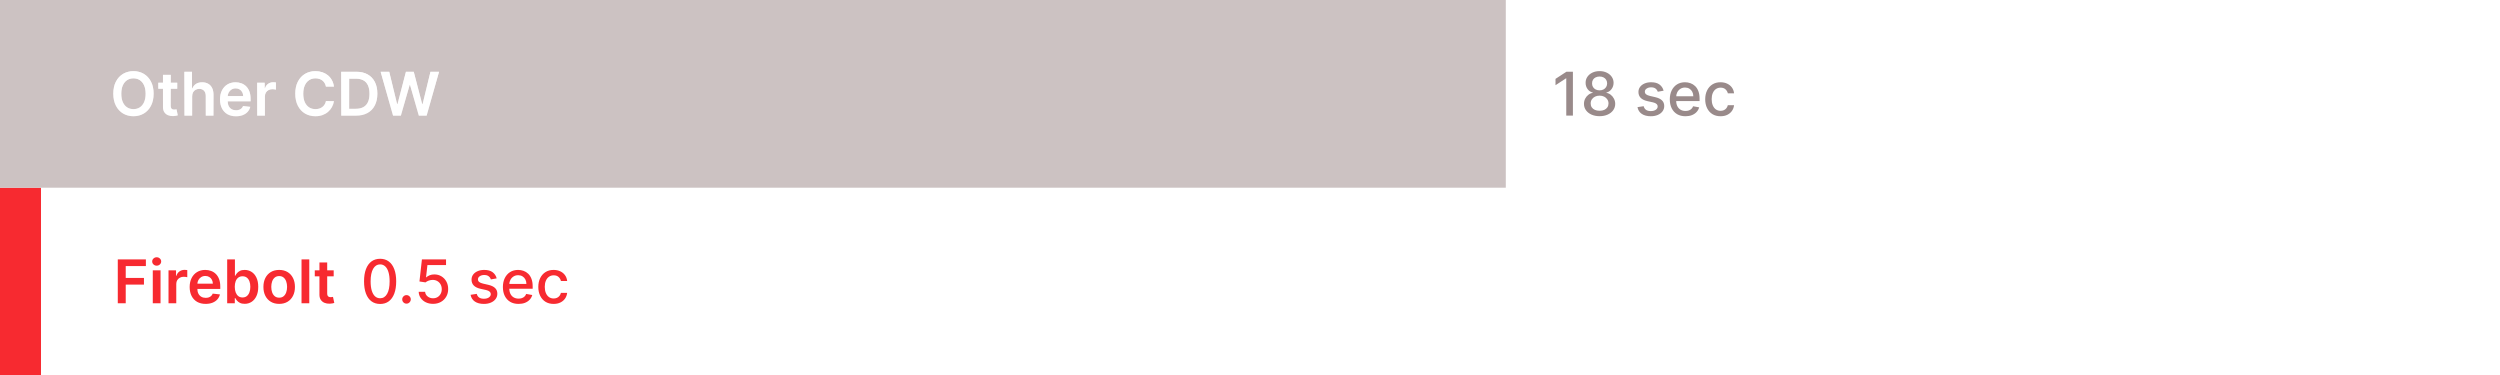 <svg width="746" height="112" viewBox="0 0 746 112" fill="none" xmlns="http://www.w3.org/2000/svg">
<rect x="0" y="0" width="746" height="112" fill="#333333" stroke="none"/>
<g clip-path="url(#clip0_1792_1268)">
<g clip-path="url(#clip1_1792_1268)">
<rect width="746" height="112" fill="white"/>
<rect width="746" height="112" fill="url(#paint0_linear_1792_1268)"/>
<path d="M0 56.01H12.232V111.967H0V56.01Z" fill="#F72A30"/>
<path d="M35.147 90.489L35.147 77.398H43.533V79.385H37.518V82.939H42.958V84.927H37.518L37.518 90.489H35.147ZM45.591 90.489V80.67H47.905V90.489H45.591ZM46.755 79.277C46.388 79.277 46.073 79.155 45.809 78.912C45.544 78.665 45.412 78.369 45.412 78.024C45.412 77.675 45.544 77.378 45.809 77.135C46.073 76.888 46.388 76.765 46.755 76.765C47.125 76.765 47.441 76.888 47.701 77.135C47.965 77.378 48.097 77.675 48.097 78.024C48.097 78.369 47.965 78.665 47.701 78.912C47.441 79.155 47.125 79.277 46.755 79.277ZM50.285 90.489V80.67H52.528V82.307H52.63C52.809 81.74 53.116 81.303 53.551 80.996C53.99 80.685 54.491 80.53 55.053 80.53C55.181 80.53 55.324 80.536 55.481 80.549C55.643 80.557 55.778 80.572 55.884 80.594V82.722C55.786 82.688 55.63 82.658 55.417 82.633C55.209 82.603 55.006 82.588 54.81 82.588C54.388 82.588 54.009 82.68 53.672 82.863C53.34 83.042 53.078 83.291 52.886 83.611C52.694 83.93 52.599 84.299 52.599 84.716V90.489H50.285ZM61.364 90.68C60.379 90.68 59.529 90.476 58.813 90.067C58.102 89.653 57.554 89.07 57.17 88.315C56.787 87.557 56.595 86.664 56.595 85.637C56.595 84.627 56.787 83.741 57.17 82.978C57.558 82.211 58.099 81.614 58.794 81.188C59.489 80.758 60.305 80.543 61.242 80.543C61.847 80.543 62.418 80.641 62.955 80.837C63.496 81.028 63.974 81.327 64.387 81.731C64.805 82.136 65.133 82.652 65.371 83.278C65.61 83.9 65.729 84.642 65.729 85.503V86.212H57.682V84.653H63.511C63.507 84.209 63.411 83.815 63.224 83.47C63.036 83.121 62.774 82.846 62.438 82.645C62.105 82.445 61.717 82.345 61.274 82.345C60.801 82.345 60.386 82.46 60.028 82.69C59.67 82.916 59.391 83.214 59.19 83.585C58.994 83.952 58.894 84.354 58.89 84.793V86.155C58.89 86.726 58.994 87.216 59.203 87.625C59.412 88.03 59.704 88.341 60.079 88.558C60.454 88.771 60.893 88.878 61.396 88.878C61.732 88.878 62.037 88.831 62.31 88.737C62.582 88.639 62.819 88.496 63.019 88.309C63.219 88.121 63.371 87.889 63.473 87.612L65.633 87.855C65.497 88.426 65.237 88.925 64.854 89.351C64.474 89.773 63.989 90.101 63.396 90.335C62.804 90.565 62.126 90.68 61.364 90.68ZM67.789 90.489V77.398H70.103V82.294H70.199C70.318 82.055 70.487 81.802 70.704 81.533C70.921 81.26 71.215 81.028 71.586 80.837C71.957 80.641 72.43 80.543 73.005 80.543C73.764 80.543 74.448 80.736 75.057 81.124C75.671 81.508 76.156 82.077 76.514 82.831C76.877 83.581 77.058 84.501 77.058 85.592C77.058 86.67 76.881 87.587 76.527 88.341C76.174 89.095 75.692 89.67 75.083 90.067C74.473 90.463 73.783 90.661 73.011 90.661C72.449 90.661 71.982 90.567 71.612 90.38C71.241 90.192 70.943 89.966 70.717 89.702C70.495 89.434 70.323 89.18 70.199 88.942H70.065V90.489H67.789ZM70.058 85.579C70.058 86.214 70.148 86.77 70.327 87.248C70.51 87.725 70.772 88.098 71.113 88.366C71.458 88.631 71.876 88.763 72.366 88.763C72.877 88.763 73.306 88.626 73.651 88.354C73.996 88.077 74.256 87.7 74.431 87.222C74.61 86.741 74.699 86.193 74.699 85.579C74.699 84.97 74.612 84.429 74.437 83.956C74.262 83.483 74.002 83.112 73.657 82.844C73.312 82.575 72.882 82.441 72.366 82.441C71.872 82.441 71.452 82.571 71.107 82.831C70.761 83.091 70.499 83.455 70.32 83.924C70.146 84.393 70.058 84.945 70.058 85.579ZM83.308 90.68C82.349 90.68 81.518 90.469 80.815 90.047C80.112 89.626 79.566 89.035 79.178 88.277C78.795 87.518 78.603 86.632 78.603 85.618C78.603 84.604 78.795 83.715 79.178 82.952C79.566 82.189 80.112 81.597 80.815 81.175C81.518 80.753 82.349 80.543 83.308 80.543C84.266 80.543 85.097 80.753 85.8 81.175C86.504 81.597 87.047 82.189 87.43 82.952C87.818 83.715 88.012 84.604 88.012 85.618C88.012 86.632 87.818 87.518 87.43 88.277C87.047 89.035 86.504 89.626 85.8 90.047C85.097 90.469 84.266 90.68 83.308 90.68ZM83.32 88.827C83.84 88.827 84.275 88.684 84.624 88.398C84.974 88.109 85.234 87.721 85.404 87.235C85.579 86.749 85.666 86.208 85.666 85.611C85.666 85.01 85.579 84.467 85.404 83.981C85.234 83.491 84.974 83.102 84.624 82.812C84.275 82.522 83.84 82.377 83.32 82.377C82.788 82.377 82.344 82.522 81.991 82.812C81.641 83.102 81.379 83.491 81.204 83.981C81.034 84.467 80.949 85.01 80.949 85.611C80.949 86.208 81.034 86.749 81.204 87.235C81.379 87.721 81.641 88.109 81.991 88.398C82.344 88.684 82.788 88.827 83.32 88.827ZM92.29 77.398V90.489H89.976V77.398H92.29ZM99.572 80.67V82.46L93.928 82.46V80.67L99.572 80.67ZM95.321 78.318H97.635V87.535C97.635 87.847 97.682 88.085 97.776 88.251C97.874 88.413 98.002 88.524 98.159 88.584C98.317 88.643 98.492 88.673 98.684 88.673C98.829 88.673 98.961 88.662 99.08 88.641C99.204 88.62 99.297 88.601 99.361 88.584L99.751 90.393C99.627 90.435 99.451 90.482 99.221 90.533C98.995 90.584 98.718 90.614 98.39 90.623C97.81 90.64 97.288 90.552 96.823 90.361C96.359 90.165 95.99 89.862 95.718 89.453C95.449 89.044 95.317 88.533 95.321 87.919V78.318Z" fill="#F72A30"/>
<rect y="-0.033" width="449.33" height="56.042" fill="#CCC2C2"/>
<path d="M45.84 27.964C45.84 29.375 45.576 30.583 45.048 31.589C44.523 32.59 43.807 33.357 42.9 33.89C41.996 34.422 40.972 34.689 39.825 34.689C38.679 34.689 37.652 34.422 36.744 33.89C35.841 33.353 35.125 32.584 34.597 31.582C34.072 30.576 33.81 29.371 33.81 27.964C33.81 26.554 34.072 25.348 34.597 24.346C35.125 23.341 35.841 22.572 36.744 22.039C37.652 21.506 38.679 21.24 39.825 21.24C40.972 21.24 41.996 21.506 42.9 22.039C43.807 22.572 44.523 23.341 45.048 24.346C45.576 25.348 45.84 26.554 45.84 27.964ZM43.456 27.964C43.456 26.971 43.3 26.134 42.989 25.452C42.682 24.766 42.256 24.248 41.711 23.899C41.166 23.545 40.537 23.368 39.825 23.368C39.114 23.368 38.485 23.545 37.94 23.899C37.394 24.248 36.966 24.766 36.655 25.452C36.348 26.134 36.195 26.971 36.195 27.964C36.195 28.957 36.348 29.797 36.655 30.483C36.966 31.165 37.394 31.682 37.94 32.036C38.485 32.386 39.114 32.56 39.825 32.56C40.537 32.56 41.166 32.386 41.711 32.036C42.256 31.682 42.682 31.165 42.989 30.483C43.3 29.797 43.456 28.957 43.456 27.964ZM52.883 24.692V26.481H47.239V24.692H52.883ZM48.632 22.339H50.946V31.557C50.946 31.868 50.993 32.106 51.087 32.273C51.184 32.434 51.312 32.545 51.47 32.605C51.628 32.665 51.802 32.694 51.994 32.694C52.139 32.694 52.271 32.684 52.39 32.663C52.514 32.641 52.608 32.622 52.672 32.605L53.062 34.414C52.938 34.456 52.761 34.503 52.531 34.554C52.305 34.606 52.028 34.636 51.7 34.644C51.121 34.661 50.599 34.574 50.134 34.382C49.67 34.186 49.301 33.883 49.028 33.474C48.76 33.065 48.628 32.554 48.632 31.94V22.339ZM57.343 28.757V34.51H55.029V21.419H57.291V26.36H57.407C57.637 25.806 57.992 25.369 58.474 25.049C58.96 24.726 59.578 24.564 60.328 24.564C61.01 24.564 61.604 24.706 62.111 24.992C62.618 25.277 63.01 25.695 63.287 26.245C63.569 26.795 63.709 27.466 63.709 28.258V34.51L61.395 34.51V28.616C61.395 27.956 61.225 27.442 60.884 27.076C60.547 26.705 60.074 26.52 59.465 26.52C59.056 26.52 58.689 26.609 58.365 26.788C58.046 26.963 57.794 27.216 57.611 27.549C57.432 27.881 57.343 28.284 57.343 28.757ZM70.414 34.702C69.43 34.702 68.58 34.497 67.864 34.088C67.152 33.675 66.605 33.091 66.221 32.337C65.838 31.578 65.646 30.685 65.646 29.658C65.646 28.648 65.838 27.762 66.221 26.999C66.609 26.232 67.15 25.636 67.845 25.209C68.539 24.779 69.356 24.564 70.293 24.564C70.898 24.564 71.469 24.662 72.006 24.858C72.547 25.049 73.025 25.348 73.438 25.753C73.856 26.157 74.184 26.673 74.422 27.299C74.661 27.922 74.78 28.663 74.78 29.524V30.233H66.733V28.674H72.562C72.558 28.231 72.462 27.837 72.275 27.491C72.087 27.142 71.825 26.867 71.488 26.667C71.156 26.466 70.768 26.366 70.325 26.366C69.852 26.366 69.436 26.481 69.079 26.712C68.721 26.937 68.441 27.236 68.241 27.606C68.045 27.973 67.945 28.375 67.941 28.814V30.176C67.941 30.747 68.045 31.237 68.254 31.646C68.463 32.051 68.755 32.362 69.13 32.579C69.505 32.792 69.944 32.899 70.446 32.899C70.783 32.899 71.088 32.852 71.36 32.758C71.633 32.66 71.87 32.518 72.07 32.33C72.27 32.143 72.421 31.91 72.524 31.633L74.684 31.876C74.548 32.447 74.288 32.946 73.904 33.372C73.525 33.794 73.039 34.122 72.447 34.356C71.855 34.587 71.177 34.702 70.414 34.702ZM76.738 34.51V24.692H78.981V26.328H79.084C79.263 25.761 79.569 25.324 80.004 25.018C80.443 24.706 80.944 24.551 81.506 24.551C81.634 24.551 81.777 24.557 81.934 24.57C82.096 24.579 82.231 24.594 82.337 24.615V26.743C82.239 26.709 82.084 26.68 81.871 26.654C81.662 26.624 81.459 26.609 81.263 26.609C80.841 26.609 80.462 26.701 80.126 26.884C79.793 27.063 79.531 27.312 79.339 27.632C79.147 27.951 79.052 28.32 79.052 28.738V34.51H76.738ZM99.647 25.836H97.256C97.188 25.444 97.062 25.096 96.879 24.794C96.696 24.487 96.468 24.227 96.195 24.014C95.922 23.801 95.611 23.641 95.262 23.535C94.917 23.424 94.544 23.368 94.143 23.368C93.432 23.368 92.801 23.547 92.251 23.905C91.701 24.259 91.271 24.779 90.96 25.465C90.649 26.147 90.493 26.98 90.493 27.964C90.493 28.966 90.649 29.809 90.96 30.496C91.275 31.177 91.706 31.693 92.251 32.042C92.801 32.388 93.43 32.56 94.137 32.56C94.529 32.56 94.895 32.509 95.236 32.407C95.582 32.3 95.89 32.145 96.163 31.94C96.44 31.736 96.672 31.484 96.86 31.186C97.052 30.888 97.184 30.547 97.256 30.163L99.647 30.176C99.557 30.798 99.364 31.382 99.065 31.927C98.771 32.473 98.385 32.954 97.908 33.372C97.431 33.785 96.873 34.109 96.234 34.344C95.594 34.574 94.885 34.689 94.105 34.689C92.954 34.689 91.927 34.422 91.024 33.89C90.121 33.357 89.409 32.588 88.889 31.582C88.369 30.576 88.109 29.371 88.109 27.964C88.109 26.554 88.371 25.348 88.895 24.346C89.42 23.341 90.133 22.572 91.037 22.039C91.94 21.506 92.963 21.24 94.105 21.24C94.834 21.24 95.511 21.342 96.138 21.547C96.764 21.751 97.322 22.052 97.812 22.448C98.302 22.84 98.705 23.322 99.02 23.893C99.34 24.459 99.549 25.107 99.647 25.836ZM106.255 34.51H101.819V21.419L106.344 21.419C107.644 21.419 108.76 21.681 109.694 22.205C110.631 22.725 111.351 23.473 111.854 24.449C112.357 25.424 112.608 26.592 112.608 27.951C112.608 29.315 112.355 30.487 111.848 31.467C111.345 32.447 110.618 33.199 109.668 33.724C108.722 34.248 107.584 34.51 106.255 34.51ZM104.19 32.458H106.14C107.051 32.458 107.812 32.292 108.422 31.959C109.031 31.623 109.489 31.122 109.796 30.457C110.103 29.788 110.256 28.953 110.256 27.951C110.256 26.95 110.103 26.119 109.796 25.459C109.489 24.794 109.035 24.297 108.434 23.969C107.838 23.637 107.096 23.471 106.21 23.471H104.19V32.458ZM117.282 34.51L113.588 21.419H116.138L118.497 31.039H118.618L121.137 21.419H123.457L125.982 31.045H126.097L128.456 21.419H131.006L127.312 34.51H124.972L122.351 25.324H122.249L119.622 34.51H117.282Z" fill="white"/>
<path d="M45.84 27.964C45.84 29.375 45.576 30.583 45.048 31.589C44.523 32.59 43.807 33.357 42.9 33.89C41.996 34.422 40.972 34.689 39.825 34.689C38.679 34.689 37.652 34.422 36.744 33.89C35.841 33.353 35.125 32.584 34.597 31.582C34.072 30.576 33.81 29.371 33.81 27.964C33.81 26.554 34.072 25.348 34.597 24.346C35.125 23.341 35.841 22.572 36.744 22.039C37.652 21.506 38.679 21.24 39.825 21.24C40.972 21.24 41.996 21.506 42.9 22.039C43.807 22.572 44.523 23.341 45.048 24.346C45.576 25.348 45.84 26.554 45.84 27.964ZM43.456 27.964C43.456 26.971 43.3 26.134 42.989 25.452C42.682 24.766 42.256 24.248 41.711 23.899C41.166 23.545 40.537 23.368 39.825 23.368C39.114 23.368 38.485 23.545 37.94 23.899C37.394 24.248 36.966 24.766 36.655 25.452C36.348 26.134 36.195 26.971 36.195 27.964C36.195 28.957 36.348 29.797 36.655 30.483C36.966 31.165 37.394 31.682 37.94 32.036C38.485 32.386 39.114 32.56 39.825 32.56C40.537 32.56 41.166 32.386 41.711 32.036C42.256 31.682 42.682 31.165 42.989 30.483C43.3 29.797 43.456 28.957 43.456 27.964ZM52.883 24.692V26.481H47.239V24.692H52.883ZM48.632 22.339H50.946V31.557C50.946 31.868 50.993 32.106 51.087 32.273C51.184 32.434 51.312 32.545 51.47 32.605C51.628 32.665 51.802 32.694 51.994 32.694C52.139 32.694 52.271 32.684 52.39 32.663C52.514 32.641 52.608 32.622 52.672 32.605L53.062 34.414C52.938 34.456 52.761 34.503 52.531 34.554C52.305 34.606 52.028 34.636 51.7 34.644C51.121 34.661 50.599 34.574 50.134 34.382C49.67 34.186 49.301 33.883 49.028 33.474C48.76 33.065 48.628 32.554 48.632 31.94V22.339ZM57.343 28.757V34.51H55.029V21.419H57.291V26.36H57.407C57.637 25.806 57.992 25.369 58.474 25.049C58.96 24.726 59.578 24.564 60.328 24.564C61.01 24.564 61.604 24.706 62.111 24.992C62.618 25.277 63.01 25.695 63.287 26.245C63.569 26.795 63.709 27.466 63.709 28.258V34.51L61.395 34.51V28.616C61.395 27.956 61.225 27.442 60.884 27.076C60.547 26.705 60.074 26.52 59.465 26.52C59.056 26.52 58.689 26.609 58.365 26.788C58.046 26.963 57.794 27.216 57.611 27.549C57.432 27.881 57.343 28.284 57.343 28.757ZM70.414 34.702C69.43 34.702 68.58 34.497 67.864 34.088C67.152 33.675 66.605 33.091 66.221 32.337C65.838 31.578 65.646 30.685 65.646 29.658C65.646 28.648 65.838 27.762 66.221 26.999C66.609 26.232 67.15 25.636 67.845 25.209C68.539 24.779 69.356 24.564 70.293 24.564C70.898 24.564 71.469 24.662 72.006 24.858C72.547 25.049 73.025 25.348 73.438 25.753C73.856 26.157 74.184 26.673 74.422 27.299C74.661 27.922 74.78 28.663 74.78 29.524V30.233H66.733V28.674H72.562C72.558 28.231 72.462 27.837 72.275 27.491C72.087 27.142 71.825 26.867 71.488 26.667C71.156 26.466 70.768 26.366 70.325 26.366C69.852 26.366 69.436 26.481 69.079 26.712C68.721 26.937 68.441 27.236 68.241 27.606C68.045 27.973 67.945 28.375 67.941 28.814V30.176C67.941 30.747 68.045 31.237 68.254 31.646C68.463 32.051 68.755 32.362 69.13 32.579C69.505 32.792 69.944 32.899 70.446 32.899C70.783 32.899 71.088 32.852 71.36 32.758C71.633 32.66 71.87 32.518 72.07 32.33C72.27 32.143 72.421 31.91 72.524 31.633L74.684 31.876C74.548 32.447 74.288 32.946 73.904 33.372C73.525 33.794 73.039 34.122 72.447 34.356C71.855 34.587 71.177 34.702 70.414 34.702ZM76.738 34.51V24.692H78.981V26.328H79.084C79.263 25.761 79.569 25.324 80.004 25.018C80.443 24.706 80.944 24.551 81.506 24.551C81.634 24.551 81.777 24.557 81.934 24.57C82.096 24.579 82.231 24.594 82.337 24.615V26.743C82.239 26.709 82.084 26.68 81.871 26.654C81.662 26.624 81.459 26.609 81.263 26.609C80.841 26.609 80.462 26.701 80.126 26.884C79.793 27.063 79.531 27.312 79.339 27.632C79.147 27.951 79.052 28.32 79.052 28.738V34.51H76.738ZM99.647 25.836H97.256C97.188 25.444 97.062 25.096 96.879 24.794C96.696 24.487 96.468 24.227 96.195 24.014C95.922 23.801 95.611 23.641 95.262 23.535C94.917 23.424 94.544 23.368 94.143 23.368C93.432 23.368 92.801 23.547 92.251 23.905C91.701 24.259 91.271 24.779 90.96 25.465C90.649 26.147 90.493 26.98 90.493 27.964C90.493 28.966 90.649 29.809 90.96 30.496C91.275 31.177 91.706 31.693 92.251 32.042C92.801 32.388 93.43 32.56 94.137 32.56C94.529 32.56 94.895 32.509 95.236 32.407C95.582 32.3 95.89 32.145 96.163 31.94C96.44 31.736 96.672 31.484 96.86 31.186C97.052 30.888 97.184 30.547 97.256 30.163L99.647 30.176C99.557 30.798 99.364 31.382 99.065 31.927C98.771 32.473 98.385 32.954 97.908 33.372C97.431 33.785 96.873 34.109 96.234 34.344C95.594 34.574 94.885 34.689 94.105 34.689C92.954 34.689 91.927 34.422 91.024 33.89C90.121 33.357 89.409 32.588 88.889 31.582C88.369 30.576 88.109 29.371 88.109 27.964C88.109 26.554 88.371 25.348 88.895 24.346C89.42 23.341 90.133 22.572 91.037 22.039C91.94 21.506 92.963 21.24 94.105 21.24C94.834 21.24 95.511 21.342 96.138 21.547C96.764 21.751 97.322 22.052 97.812 22.448C98.302 22.84 98.705 23.322 99.02 23.893C99.34 24.459 99.549 25.107 99.647 25.836ZM106.255 34.51H101.819V21.419L106.344 21.419C107.644 21.419 108.76 21.681 109.694 22.205C110.631 22.725 111.351 23.473 111.854 24.449C112.357 25.424 112.608 26.592 112.608 27.951C112.608 29.315 112.355 30.487 111.848 31.467C111.345 32.447 110.618 33.199 109.668 33.724C108.722 34.248 107.584 34.51 106.255 34.51ZM104.19 32.458H106.14C107.051 32.458 107.812 32.292 108.422 31.959C109.031 31.623 109.489 31.122 109.796 30.457C110.103 29.788 110.256 28.953 110.256 27.951C110.256 26.95 110.103 26.119 109.796 25.459C109.489 24.794 109.035 24.297 108.434 23.969C107.838 23.637 107.096 23.471 106.21 23.471H104.19V32.458ZM117.282 34.51L113.588 21.419H116.138L118.497 31.039H118.618L121.137 21.419H123.457L125.982 31.045H126.097L128.456 21.419H131.006L127.312 34.51H124.972L122.351 25.324H122.249L119.622 34.51H117.282Z" fill="url(#paint1_linear_1792_1268)"/>
<path d="M113.43 90.706C112.42 90.702 111.557 90.435 110.841 89.907C110.125 89.378 109.578 88.609 109.199 87.599C108.819 86.589 108.63 85.373 108.63 83.95C108.63 82.53 108.819 81.318 109.199 80.312C109.582 79.307 110.132 78.54 110.848 78.011C111.568 77.483 112.429 77.219 113.43 77.219C114.431 77.219 115.29 77.485 116.006 78.018C116.722 78.546 117.27 79.313 117.649 80.319C118.032 81.32 118.224 82.53 118.224 83.95C118.224 85.377 118.034 86.596 117.655 87.606C117.276 88.611 116.728 89.381 116.012 89.913C115.297 90.442 114.436 90.706 113.43 90.706ZM113.43 88.999C114.316 88.999 115.009 88.567 115.507 87.702C116.01 86.837 116.262 85.586 116.262 83.95C116.262 82.863 116.147 81.945 115.917 81.195C115.691 80.44 115.365 79.869 114.939 79.481C114.517 79.089 114.014 78.893 113.43 78.893C112.548 78.893 111.855 79.328 111.353 80.197C110.85 81.067 110.596 82.317 110.592 83.95C110.592 85.04 110.705 85.963 110.931 86.717C111.161 87.467 111.487 88.036 111.909 88.424C112.331 88.807 112.838 88.999 113.43 88.999ZM121.302 90.61C120.952 90.61 120.652 90.486 120.401 90.239C120.149 89.988 120.023 89.685 120.023 89.332C120.023 88.982 120.149 88.684 120.401 88.437C120.652 88.185 120.952 88.059 121.302 88.059C121.651 88.059 121.952 88.185 122.203 88.437C122.455 88.684 122.58 88.982 122.58 89.332C122.58 89.566 122.521 89.781 122.401 89.977C122.286 90.169 122.133 90.322 121.941 90.437C121.749 90.552 121.536 90.61 121.302 90.61ZM129.225 90.668C128.424 90.668 127.703 90.514 127.064 90.207C126.429 89.896 125.922 89.47 125.543 88.929C125.164 88.388 124.961 87.77 124.936 87.075H126.853C126.9 87.638 127.15 88.1 127.601 88.462C128.053 88.825 128.594 89.006 129.225 89.006C129.728 89.006 130.173 88.891 130.561 88.66C130.953 88.426 131.26 88.104 131.481 87.695C131.707 87.286 131.82 86.82 131.82 86.295C131.82 85.763 131.705 85.287 131.475 84.87C131.245 84.452 130.927 84.124 130.522 83.885C130.122 83.647 129.662 83.525 129.142 83.521C128.745 83.521 128.347 83.589 127.946 83.726C127.546 83.862 127.222 84.041 126.975 84.263L125.166 83.994L125.901 77.398H133.098V79.091H127.544L127.128 82.754H127.205C127.461 82.507 127.799 82.3 128.221 82.134C128.647 81.968 129.103 81.885 129.589 81.885C130.386 81.885 131.096 82.075 131.718 82.454C132.344 82.833 132.836 83.351 133.194 84.007C133.556 84.659 133.735 85.409 133.731 86.257C133.735 87.105 133.544 87.861 133.156 88.526C132.772 89.191 132.24 89.715 131.558 90.099C130.88 90.478 130.103 90.668 129.225 90.668ZM148.212 83.067L146.48 83.374C146.408 83.153 146.293 82.942 146.135 82.741C145.982 82.541 145.773 82.377 145.509 82.249C145.244 82.121 144.914 82.057 144.518 82.057C143.977 82.057 143.525 82.179 143.163 82.422C142.8 82.66 142.619 82.969 142.619 83.349C142.619 83.677 142.741 83.941 142.984 84.141C143.227 84.341 143.619 84.506 144.16 84.633L145.719 84.991C146.623 85.2 147.296 85.522 147.739 85.957C148.183 86.391 148.404 86.956 148.404 87.65C148.404 88.239 148.234 88.763 147.893 89.223C147.556 89.679 147.085 90.037 146.48 90.297C145.879 90.557 145.183 90.687 144.39 90.687C143.29 90.687 142.393 90.452 141.699 89.984C141.004 89.51 140.578 88.839 140.42 87.97L142.268 87.689C142.383 88.17 142.619 88.535 142.977 88.782C143.335 89.025 143.802 89.146 144.377 89.146C145.004 89.146 145.504 89.016 145.879 88.756C146.254 88.492 146.442 88.17 146.442 87.791C146.442 87.484 146.327 87.227 146.097 87.018C145.871 86.809 145.523 86.651 145.055 86.545L143.393 86.18C142.477 85.972 141.799 85.639 141.36 85.183C140.925 84.727 140.708 84.15 140.708 83.451C140.708 82.871 140.87 82.364 141.194 81.93C141.518 81.495 141.965 81.156 142.536 80.913C143.107 80.666 143.761 80.543 144.499 80.543C145.56 80.543 146.395 80.773 147.004 81.233C147.614 81.689 148.016 82.3 148.212 83.067ZM154.737 90.687C153.77 90.687 152.937 90.48 152.238 90.067C151.543 89.649 151.006 89.063 150.627 88.309C150.252 87.55 150.064 86.662 150.064 85.643C150.064 84.638 150.252 83.751 150.627 82.984C151.006 82.217 151.535 81.618 152.212 81.188C152.894 80.758 153.691 80.543 154.603 80.543C155.157 80.543 155.694 80.634 156.214 80.817C156.733 81.001 157.2 81.288 157.613 81.68C158.027 82.072 158.353 82.582 158.591 83.208C158.83 83.83 158.949 84.587 158.949 85.477V86.155L151.145 86.155V84.723H157.077C157.077 84.22 156.974 83.775 156.77 83.387C156.565 82.995 156.278 82.686 155.907 82.46C155.54 82.234 155.11 82.121 154.616 82.121C154.079 82.121 153.61 82.253 153.209 82.518C152.813 82.778 152.506 83.118 152.289 83.54C152.076 83.958 151.969 84.412 151.969 84.902V86.02C151.969 86.677 152.084 87.235 152.314 87.695C152.549 88.155 152.875 88.507 153.292 88.75C153.71 88.989 154.198 89.108 154.756 89.108C155.118 89.108 155.449 89.057 155.747 88.954C156.045 88.848 156.303 88.69 156.52 88.481C156.738 88.273 156.904 88.015 157.019 87.708L158.828 88.034C158.683 88.567 158.423 89.033 158.048 89.434C157.677 89.83 157.211 90.139 156.648 90.361C156.09 90.578 155.453 90.687 154.737 90.687ZM165.206 90.687C164.255 90.687 163.437 90.472 162.751 90.041C162.069 89.606 161.545 89.008 161.179 88.245C160.812 87.482 160.629 86.609 160.629 85.624C160.629 84.627 160.816 83.747 161.191 82.984C161.566 82.217 162.095 81.618 162.777 81.188C163.458 80.758 164.262 80.543 165.186 80.543C165.932 80.543 166.597 80.681 167.181 80.958C167.765 81.231 168.235 81.614 168.593 82.109C168.956 82.603 169.171 83.18 169.239 83.841H167.379C167.277 83.381 167.042 82.984 166.676 82.652C166.314 82.32 165.828 82.153 165.218 82.153C164.686 82.153 164.219 82.294 163.819 82.575C163.422 82.852 163.113 83.249 162.892 83.764C162.67 84.275 162.559 84.881 162.559 85.579C162.559 86.295 162.668 86.913 162.885 87.433C163.103 87.953 163.409 88.356 163.806 88.641C164.206 88.927 164.677 89.07 165.218 89.07C165.581 89.07 165.909 89.003 166.203 88.871C166.501 88.735 166.75 88.541 166.951 88.29C167.155 88.038 167.298 87.736 167.379 87.382H169.239C169.171 88.017 168.964 88.584 168.619 89.082C168.274 89.581 167.811 89.973 167.232 90.258C166.657 90.544 165.981 90.687 165.206 90.687Z" fill="#F72A30"/>
<path d="M469.356 21.398V34.489H467.374V23.379H467.297L464.165 25.425V23.533L467.432 21.398H469.356ZM477.32 34.668C476.404 34.668 475.594 34.51 474.891 34.195C474.192 33.879 473.645 33.445 473.248 32.891C472.852 32.337 472.656 31.706 472.66 30.999C472.656 30.445 472.769 29.936 472.999 29.471C473.234 29.002 473.551 28.612 473.952 28.301C474.352 27.986 474.8 27.786 475.294 27.7V27.624C474.642 27.466 474.12 27.117 473.728 26.575C473.336 26.034 473.142 25.412 473.146 24.709C473.142 24.04 473.319 23.443 473.677 22.919C474.039 22.391 474.535 21.975 475.166 21.673C475.797 21.37 476.515 21.219 477.32 21.219C478.117 21.219 478.829 21.372 479.455 21.679C480.086 21.982 480.582 22.397 480.945 22.926C481.307 23.45 481.49 24.044 481.494 24.709C481.49 25.412 481.29 26.034 480.893 26.575C480.497 27.117 479.981 27.466 479.347 27.624V27.7C479.837 27.786 480.278 27.986 480.67 28.301C481.066 28.612 481.381 29.002 481.616 29.471C481.854 29.936 481.976 30.445 481.98 30.999C481.976 31.706 481.775 32.337 481.379 32.891C480.983 33.445 480.433 33.879 479.73 34.195C479.031 34.51 478.228 34.668 477.32 34.668ZM477.32 33.051C477.861 33.051 478.33 32.961 478.726 32.782C479.123 32.599 479.43 32.345 479.647 32.021C479.864 31.693 479.975 31.31 479.979 30.871C479.975 30.415 479.856 30.012 479.621 29.663C479.391 29.313 479.078 29.038 478.682 28.838C478.285 28.638 477.832 28.538 477.32 28.538C476.805 28.538 476.347 28.638 475.946 28.838C475.545 29.038 475.23 29.313 475 29.663C474.77 30.012 474.657 30.415 474.661 30.871C474.657 31.31 474.761 31.693 474.974 32.021C475.192 32.345 475.501 32.599 475.901 32.782C476.302 32.961 476.775 33.051 477.32 33.051ZM477.32 26.959C477.755 26.959 478.141 26.872 478.477 26.697C478.814 26.522 479.078 26.279 479.27 25.968C479.466 25.657 479.566 25.293 479.57 24.875C479.566 24.466 479.468 24.108 479.276 23.801C479.089 23.494 478.827 23.258 478.49 23.092C478.153 22.921 477.763 22.836 477.32 22.836C476.869 22.836 476.472 22.921 476.131 23.092C475.795 23.258 475.533 23.494 475.345 23.801C475.158 24.108 475.066 24.466 475.07 24.875C475.066 25.293 475.16 25.657 475.351 25.968C475.543 26.279 475.807 26.522 476.144 26.697C476.485 26.872 476.877 26.959 477.32 26.959ZM496.416 27.068L494.684 27.374C494.612 27.153 494.497 26.942 494.339 26.742C494.186 26.541 493.977 26.377 493.713 26.249C493.448 26.122 493.118 26.058 492.722 26.058C492.181 26.058 491.729 26.179 491.367 26.422C491.005 26.661 490.823 26.97 490.823 27.349C490.823 27.677 490.945 27.941 491.188 28.142C491.431 28.342 491.823 28.506 492.364 28.634L493.924 28.992C494.827 29.2 495.5 29.522 495.943 29.957C496.387 30.392 496.608 30.956 496.608 31.651C496.608 32.239 496.438 32.763 496.097 33.223C495.76 33.679 495.289 34.037 494.684 34.297C494.083 34.557 493.387 34.687 492.594 34.687C491.495 34.687 490.598 34.453 489.903 33.984C489.208 33.511 488.782 32.84 488.625 31.97L490.472 31.689C490.587 32.171 490.823 32.535 491.181 32.782C491.539 33.025 492.006 33.146 492.581 33.146C493.208 33.146 493.708 33.017 494.083 32.757C494.458 32.492 494.646 32.171 494.646 31.791C494.646 31.485 494.531 31.227 494.301 31.018C494.075 30.809 493.728 30.651 493.259 30.545L491.597 30.18C490.681 29.972 490.003 29.639 489.564 29.183C489.13 28.727 488.912 28.15 488.912 27.451C488.912 26.872 489.074 26.364 489.398 25.93C489.722 25.495 490.169 25.156 490.74 24.913C491.311 24.666 491.965 24.543 492.703 24.543C493.764 24.543 494.599 24.773 495.208 25.233C495.818 25.689 496.22 26.301 496.416 27.068ZM502.941 34.687C501.974 34.687 501.141 34.48 500.442 34.067C499.747 33.649 499.21 33.063 498.831 32.309C498.456 31.551 498.269 30.662 498.269 29.644C498.269 28.638 498.456 27.752 498.831 26.985C499.21 26.218 499.739 25.619 500.416 25.188C501.098 24.758 501.895 24.543 502.807 24.543C503.361 24.543 503.898 24.634 504.418 24.818C504.938 25.001 505.404 25.288 505.818 25.68C506.231 26.073 506.557 26.582 506.796 27.208C507.034 27.83 507.153 28.587 507.153 29.477V30.155L499.349 30.155V28.723L505.281 28.723C505.281 28.22 505.178 27.775 504.974 27.387C504.769 26.995 504.482 26.686 504.111 26.46C503.744 26.235 503.314 26.122 502.82 26.122C502.283 26.122 501.814 26.254 501.413 26.518C501.017 26.778 500.71 27.119 500.493 27.541C500.28 27.958 500.173 28.412 500.173 28.902V30.021C500.173 30.677 500.288 31.235 500.519 31.695C500.753 32.156 501.079 32.507 501.497 32.75C501.914 32.989 502.402 33.108 502.96 33.108C503.323 33.108 503.653 33.057 503.951 32.955C504.249 32.848 504.507 32.691 504.725 32.482C504.942 32.273 505.108 32.015 505.223 31.708L507.032 32.034C506.887 32.567 506.627 33.033 506.252 33.434C505.881 33.83 505.415 34.139 504.852 34.361C504.294 34.578 503.657 34.687 502.941 34.687ZM513.41 34.687C512.459 34.687 511.641 34.472 510.955 34.041C510.273 33.607 509.749 33.008 509.383 32.245C509.016 31.482 508.833 30.609 508.833 29.624C508.833 28.627 509.021 27.747 509.396 26.985C509.771 26.218 510.299 25.619 510.981 25.188C511.663 24.758 512.466 24.543 513.391 24.543C514.136 24.543 514.801 24.681 515.385 24.958C515.969 25.231 516.44 25.614 516.797 26.109C517.16 26.603 517.375 27.18 517.443 27.841H515.583C515.481 27.381 515.246 26.985 514.88 26.652C514.518 26.32 514.032 26.154 513.422 26.154C512.89 26.154 512.423 26.294 512.023 26.575C511.626 26.852 511.317 27.249 511.096 27.764C510.874 28.276 510.763 28.881 510.763 29.58C510.763 30.296 510.872 30.913 511.089 31.433C511.307 31.953 511.614 32.356 512.01 32.642C512.41 32.927 512.881 33.07 513.422 33.07C513.785 33.07 514.113 33.004 514.407 32.872C514.705 32.735 514.954 32.541 515.155 32.29C515.359 32.038 515.502 31.736 515.583 31.382H517.443C517.375 32.017 517.168 32.584 516.823 33.083C516.478 33.581 516.016 33.973 515.436 34.259C514.861 34.544 514.185 34.687 513.41 34.687Z" fill="#998A8A"/>
</g>
</g>
<defs>
<linearGradient id="paint0_linear_1792_1268" x1="373" y1="0" x2="373" y2="112" gradientUnits="userSpaceOnUse">
<stop stop-color="white"/>
<stop offset="1" stop-color="white" stop-opacity="0"/>
</linearGradient>
<linearGradient id="paint1_linear_1792_1268" x1="82.106" y1="15.51" x2="82.106" y2="40.51" gradientUnits="userSpaceOnUse">
<stop stop-color="white"/>
<stop offset="1" stop-color="white" stop-opacity="0"/>
</linearGradient>
<clipPath id="clip0_1792_1268">
<rect width="746" height="112" fill="white"/>
</clipPath>
<clipPath id="clip1_1792_1268">
<rect width="746" height="112" fill="white"/>
</clipPath>
</defs>
</svg>
